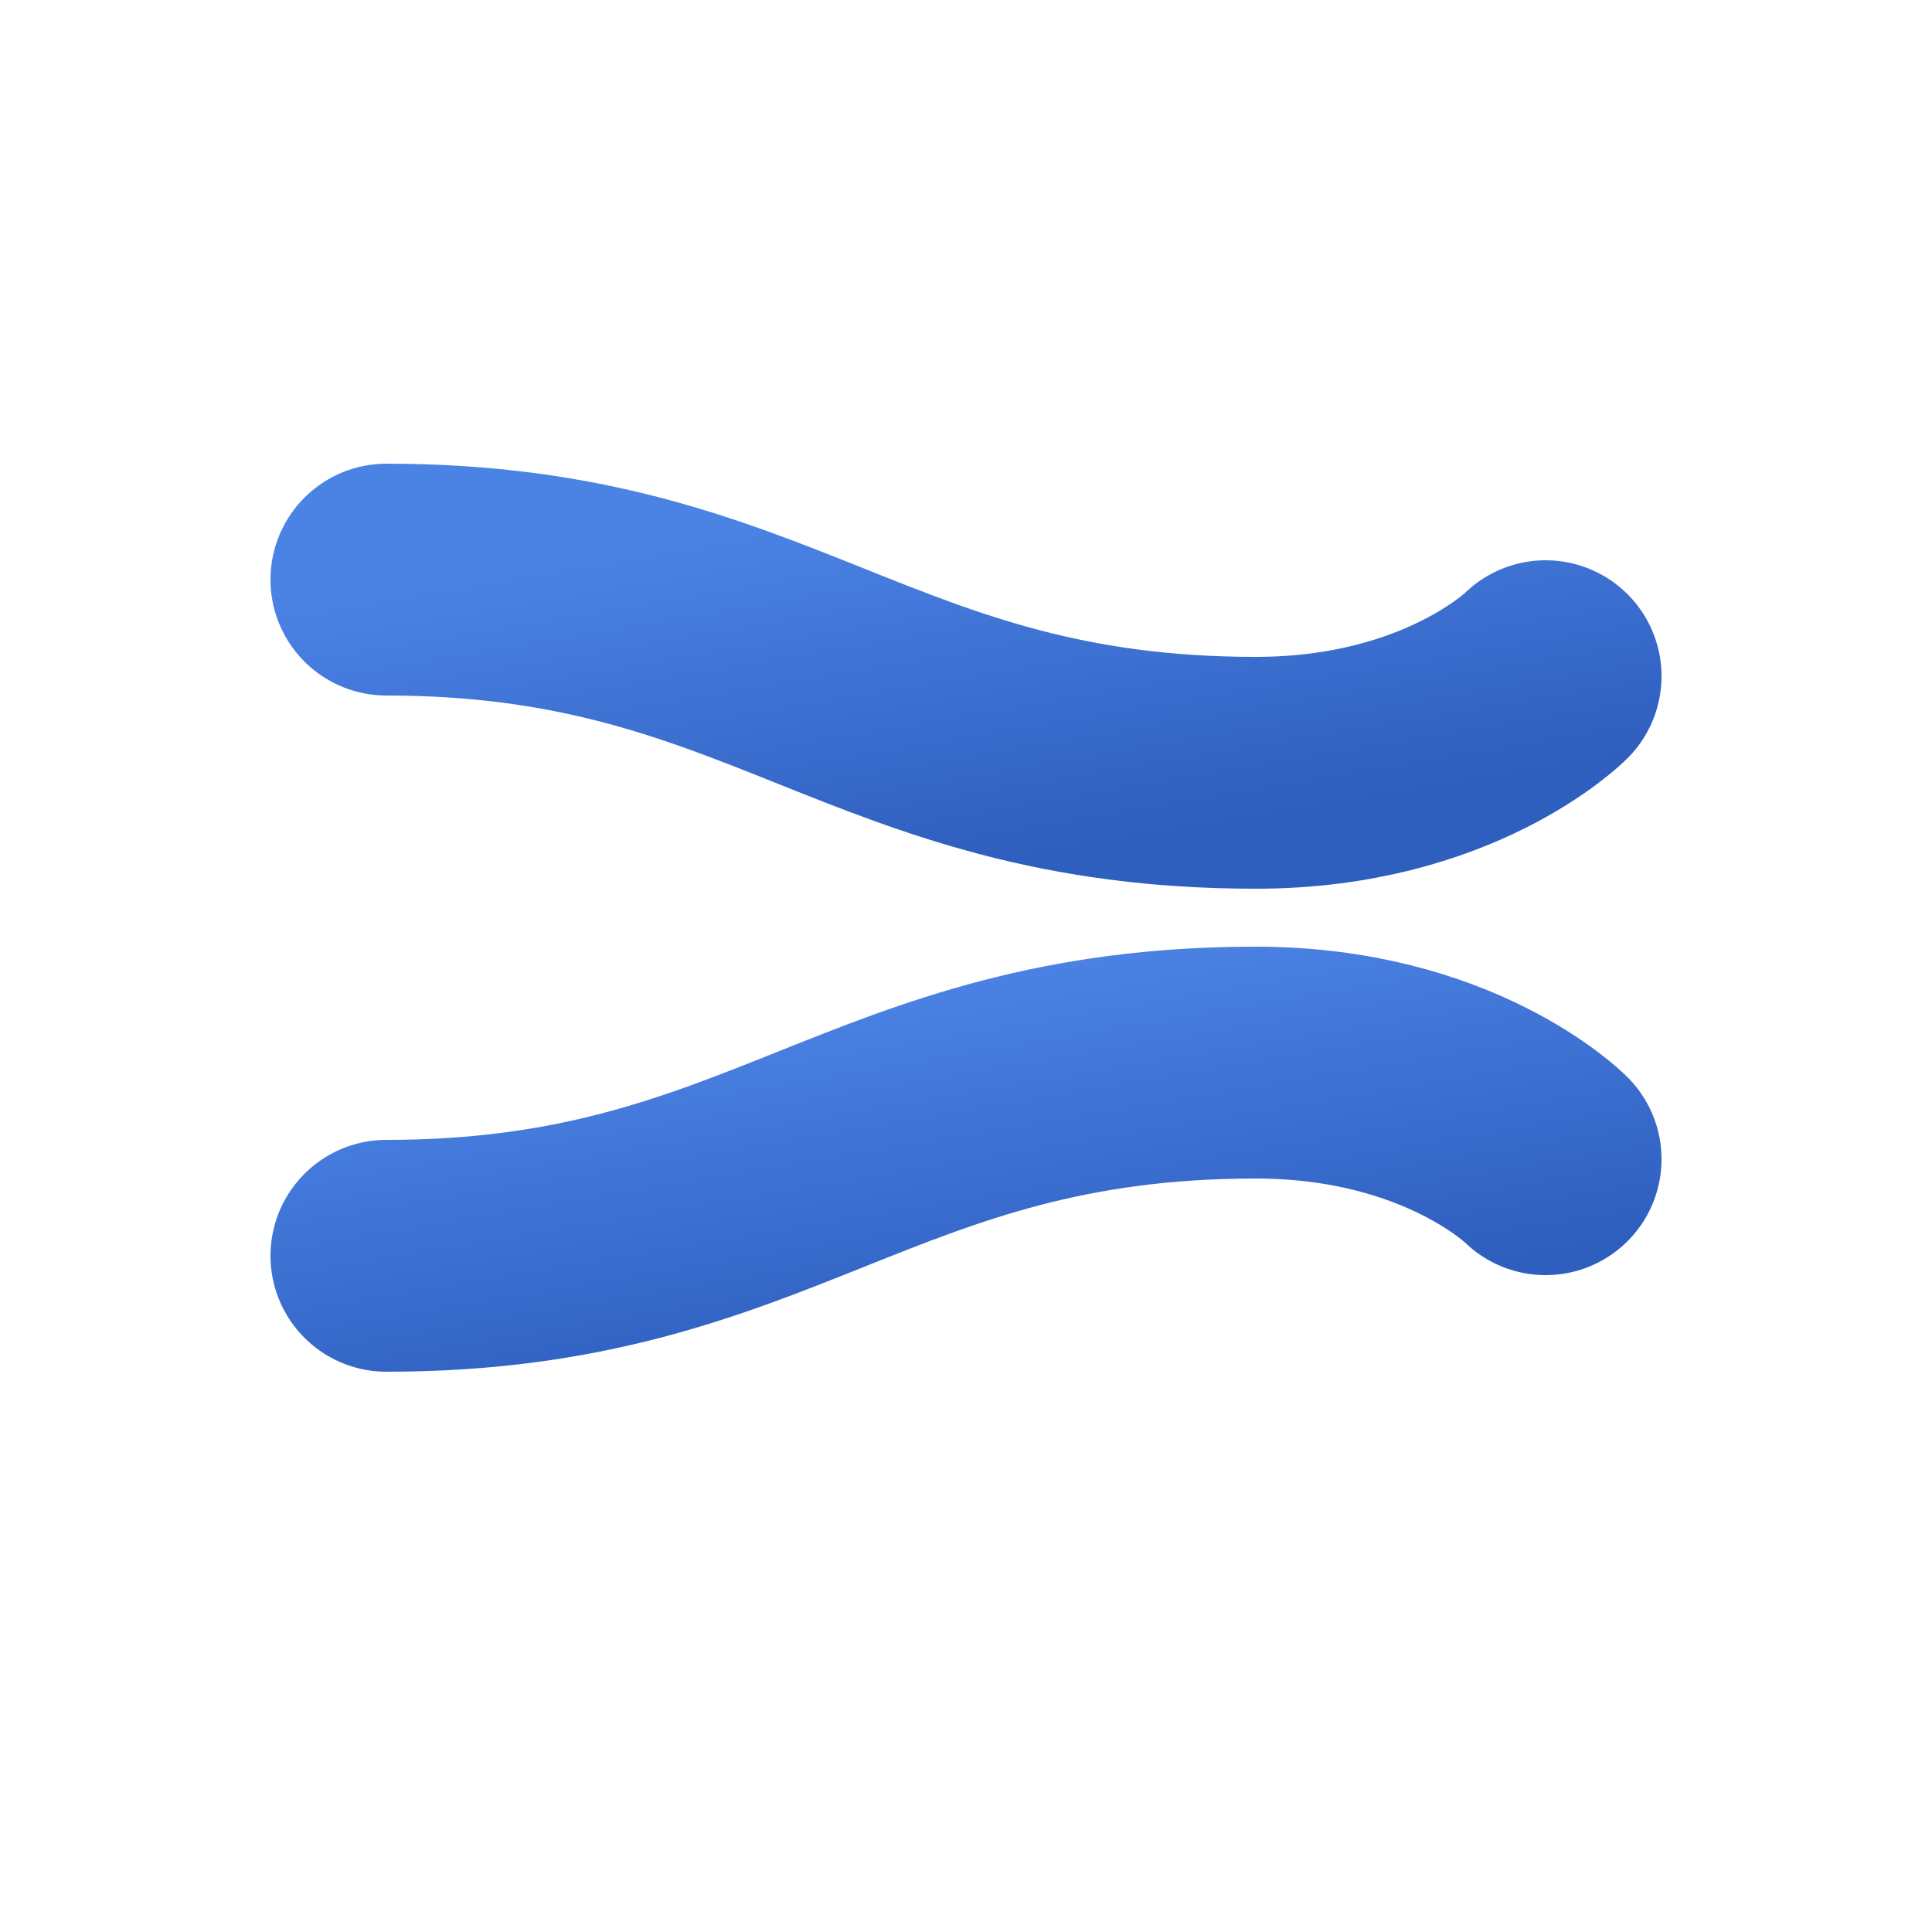 <svg width="100" height="100" viewBox="0 0 100 100" xmlns="http://www.w3.org/2000/svg">
  <defs>
    <linearGradient id="cableGradient" x1="0%" y1="0%" x2="100%" y2="100%">
      <stop offset="0%" style="stop-color:#4B83E5"/>
      <stop offset="100%" style="stop-color:#2E5EBE"/>
    </linearGradient>
  </defs>
  
  <!-- Top cable -->
  <path d="
    M20 30
    C40 30, 45 40, 65 40
    C75 40, 80 35, 80 35"
    stroke="url(#cableGradient)" 
    fill="none" 
    stroke-width="12" 
    stroke-linecap="round"/>
    
  <!-- Bottom cable -->
  <path d="
    M20 65
    C40 65, 45 55, 65 55
    C75 55, 80 60, 80 60"
    stroke="url(#cableGradient)" 
    fill="none" 
    stroke-width="12" 
    stroke-linecap="round"/>
</svg>